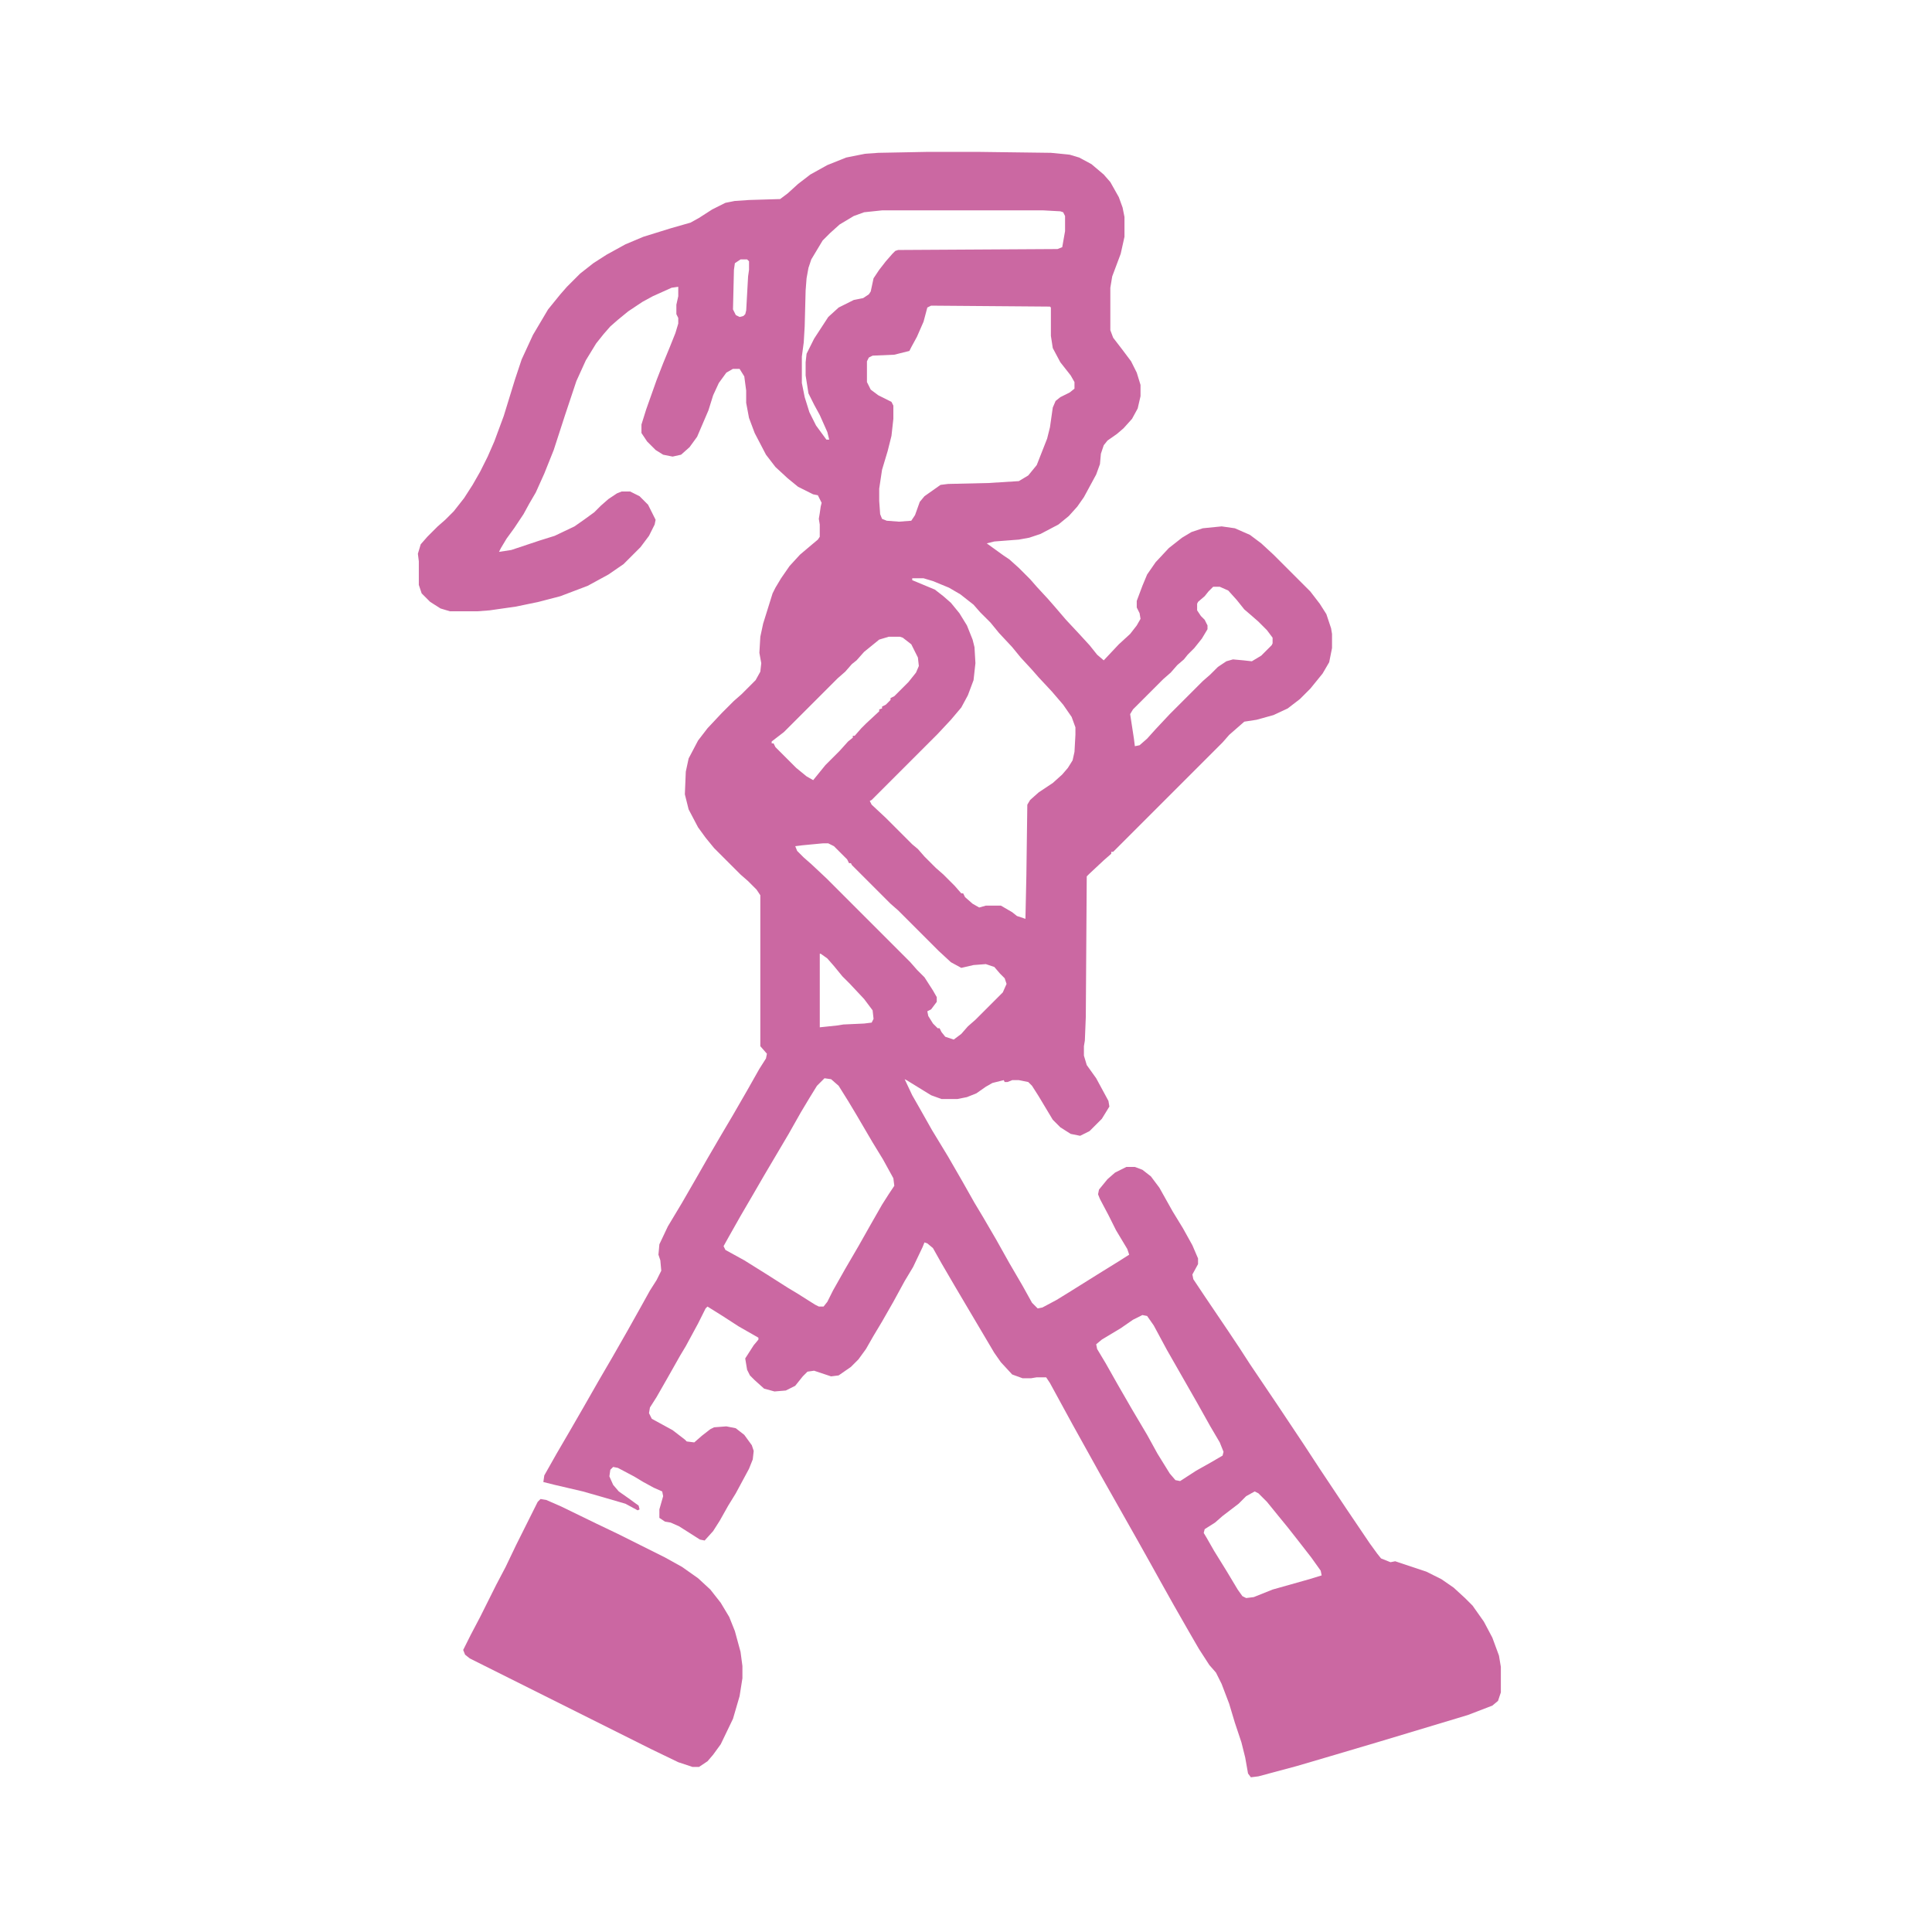 <svg xmlns="http://www.w3.org/2000/svg" viewBox="0 0 1948 2048" width="1280" height="1280"><path transform="translate(933,161)" d="m0 0h54l77 1 20 2 10 3 13 7 13 11 7 8 9 16 4 11 2 10v21l-4 18-9 24-2 12v45l3 8 10 13 9 12 6 12 4 13v12l-3 13-6 11-9 10-7 6-10 7-4 5-3 9-1 11-4 11-13 24-7 10-9 10-11 9-19 10-12 4-11 2-26 2-8 2 18 13 6 4 10 9 12 12 7 8 12 13 7 8 12 14 14 15 11 12 8 10 7 6 16-17 12-11 7-9 4-7-1-6-3-6v-7l6-16 5-12 9-13 14-15 14-11 10-6 12-4 20-2 14 2 16 7 12 9 13 12 39 39 10 13 7 11 5 15 1 6v15l-3 15-7 12-13 16-11 11-13 10-15 7-18 5-13 2-16 14-7 8-116 116h-2v2l-8 7-15 14-3 3-1 149-1 25-1 6v10l3 10 10 14 13 24 1 6-8 13-13 13-10 5-10-2-11-7-8-8-15-25-7-11-4-4-10-2h-7l-5 2h-3l-1-2-12 3-7 4-10 7-10 4-10 2h-17l-11-4-26-16-2-1 8 17 8 14 13 23 17 28 15 26 13 23 9 15 14 24 14 25 14 24 10 18 6 6 5-1 15-8 13-8 32-20 21-13 11-7-2-6-12-20-8-16-9-17-2-5 1-5 9-11 8-7 12-6h9l8 3 9 7 9 12 14 25 11 18 10 18 6 14v6l-6 11 1 5 12 18 25 37 12 18 11 17 29 43 28 42 17 26 28 42 25 37 8 11 4 5 10 4 5-1 33 11 16 8 13 9 12 11 8 8 12 17 9 17 7 19 2 12v27l-3 9-6 5-26 10-93 28-54 16-34 10-41 11-8 1-3-4-3-17-4-16-7-21-6-20-8-21-6-12-7-8-11-17-11-19-16-28-14-25-10-18-14-25-39-69-30-54-24-44-4-6h-10l-6 1h-9l-11-4-12-13-7-10-29-49-13-22-14-24-9-16-6-5-3-1-2 5-10 21-9 15-12 22-12 21-9 15-8 14-8 11-8 8-13 9-8 1-18-6-7 1-5 5-8 10-10 5-12 1-11-3-10-9-5-5-3-6-2-12 9-14 5-6v-2l-21-12-17-11-16-10-2 2-8 16-13 24-6 10-13 23-12 21-7 11-1 6 3 6 22 12 13 10 2 2 8 1 8-7 9-7 4-2 13-1 10 2 9 7 8 11 2 6-1 9-4 10-14 26-8 13-9 16-7 11-9 10-5-1-22-14-9-4-6-1-6-4v-9l4-14-1-5-9-4-11-6-10-6-17-9-5-1-3 3-1 7 4 9 6 7 10 7 11 8 1 4-2 1-13-7-24-7-21-6-30-7-12-3 1-7 13-23 14-24 15-26 16-28 14-24 16-28 14-25 10-18 7-11 5-10-1-11-2-6 1-11 9-19 15-25 15-26 12-21 14-24 13-22 15-26 13-23 7-11 1-5-7-8v-160l-4-6-9-9-8-7-28-28-9-11-8-11-10-19-4-16 1-24 3-14 10-19 10-13 15-16 13-13 8-7 15-15 5-9 1-9-2-11 1-17 3-14 10-32 3-6 6-10 9-13 11-12 13-11 6-5 2-3v-13l-1-6 1-6 1-7 1-4-4-8-5-1-16-8-11-9-13-12-10-13-12-23-6-16-3-16v-13l-2-15-5-8h-7l-7 4-8 11-6 13-5 16-12 28-8 11-9 8-9 2-10-2-8-5-9-9-6-9v-9l5-16 11-31 7-18 7-17 6-15 3-10v-6l-2-4v-10l2-9v-10l-7 1-20 9-11 6-15 10-11 9-8 7-7 8-8 10-11 18-10 22-12 36-12 37-10 25-9 20-7 12-6 11-10 15-8 11-6 10-2 4 13-2 30-10 16-5 21-10 10-7 11-8 7-7 8-7 9-6 5-2h9l10 5 9 9 8 16-1 5-6 12-9 12-18 18-16 11-22 12-29 11-23 6-24 5-28 4-13 1h-29l-10-3-11-7-9-9-3-9v-25l-1-8 3-10 7-8 11-11 8-7 9-9 11-14 9-14 8-14 8-16 7-16 10-27 12-39 7-21 12-26 16-27 13-16 7-8 14-14 14-11 14-9 20-11 19-8 29-9 21-6 9-5 14-9 14-7 10-2 15-1 33-1 8-6 11-10 13-10 18-10 20-8 20-4 14-1zm-48 62-19 2-11 4-15 9-10 9-8 8-12 20-3 9-2 11-1 13-1 38-1 17-2 15v28l3 15 5 16 7 14 11 15h3l-2-8-8-18-6-11-6-12-3-19v-14l1-9 8-16 15-23 11-10 16-8 10-2 6-4 2-3 3-14 6-9 7-9 7-8 3-3 3-1 169-1 5-2 3-17v-16l-2-4-3-1-18-1zm-150 52-6 4-1 7-1 42 3 6 4 2 4-1 2-2 1-4 2-36 1-7v-9l-2-2zm202 49-4 2-4 15-7 16-6 11-2 4-16 4-23 1-4 2-2 4v22l4 8 8 6 14 7 2 4v14l-2 18-4 16-6 20-3 20v13l1 14 2 5 5 2 13 1 13-1 4-6 5-14 5-6 17-12 8-1 43-1 32-2 10-6 9-11 11-28 3-12 3-21 3-7 5-4 10-5 5-4v-7l-4-7-11-14-8-15-2-13v-30l-1-1zm-20 289v2l24 10 9 7 8 7 9 11 8 13 6 15 2 8 1 17-2 18-6 16-7 13-11 13-14 15-70 70-2 1 2 4 15 14 28 28 6 5 7 8 12 12 8 7 12 12 7 8h2l2 4 8 7 7 4 7-2h16l12 7 5 4 9 3 1-46 1-75 3-5 9-8 15-10 10-9 6-7 5-8 2-9 1-18v-8l-4-11-9-13-12-14-14-15-7-8-12-13-9-11-14-15-9-11-11-11-7-8-14-11-12-7-17-7-10-3zm319 9-5 5-4 5-7 6-1 2v7l4 6 4 4 3 6v4l-6 10-8 10-7 7-4 5-7 6-7 8-8 7-32 32-3 5 4 26 1 8 5-1 8-7 9-10 15-16 35-35 8-7 8-8 9-6 7-2 11 1 9 1 10-6 11-11 1-2v-6l-6-8-9-9-8-7-7-6-8-10-9-10-9-4zm-344 53-10 3-16 13-8 9-5 4-7 8-8 7-57 57-13 10v2h2l2 4 22 22 11 9 7 4 13-16 15-15 9-10 5-4v-2h2l7-8 5-5 14-13v-2l3-1v-2l4-2 5-5v-2l4-2 15-15 8-10 3-7-1-9-7-14-9-7-3-1zm-70 219-21 2-8 1 2 5 7 7 8 7 16 15 89 89 7 8 8 8 9 14 4 7v5l-6 8-4 2 1 5 5 8 5 5h2l2 4 4 5 9 3 8-6 7-8 8-7 29-29 4-9-2-6-5-5-6-7-9-3-13 1-13 3-11-6-13-12-43-43-8-7-41-41-1-2h-2l-2-4-14-14-6-3zm-3 117v78l19-2 6-1 22-1 8-1 2-4-1-9-9-12-15-16-8-8-9-11-7-8-7-5zm5 132-8 8-8 13-9 15-13 23-26 44-11 19-14 24-13 23-5 9 2 4 20 11 24 15 22 14 10 6 19 12 4 2h5l4-5 6-12 13-23 14-24 13-23 12-21 7-11 6-9-1-8-11-20-11-18-17-29-9-15-10-16-8-7zm337 251-10 5-13 9-20 12-6 5 1 5 9 15 13 23 15 26 16 27 11 20 13 21 6 7 5 1 17-11 16-9 12-7 1-4-4-10-10-17-14-25-32-56-14-26-7-10zm119 187-9 5-8 8-17 13-8 7-11 7-1 4 3 5 8 14 13 21 12 20 5 7 4 2 8-1 20-8 39-11 13-4-1-5-10-14-14-18-11-14-9-11-13-16-9-9z" fill="#CB68A2"></path><path transform="translate(523,1589)" d="m0 0 6 1 16 7 37 18 23 11 50 25 18 10 17 12 13 12 11 14 9 15 6 15 6 22 2 15v13l-3 19-7 24-13 27-8 11-6 7-9 6h-7l-15-5-29-14-192-96-5-4-2-5 8-16 10-19 17-34 10-19 11-23 23-46z" fill="#CB67A2"></path></svg>